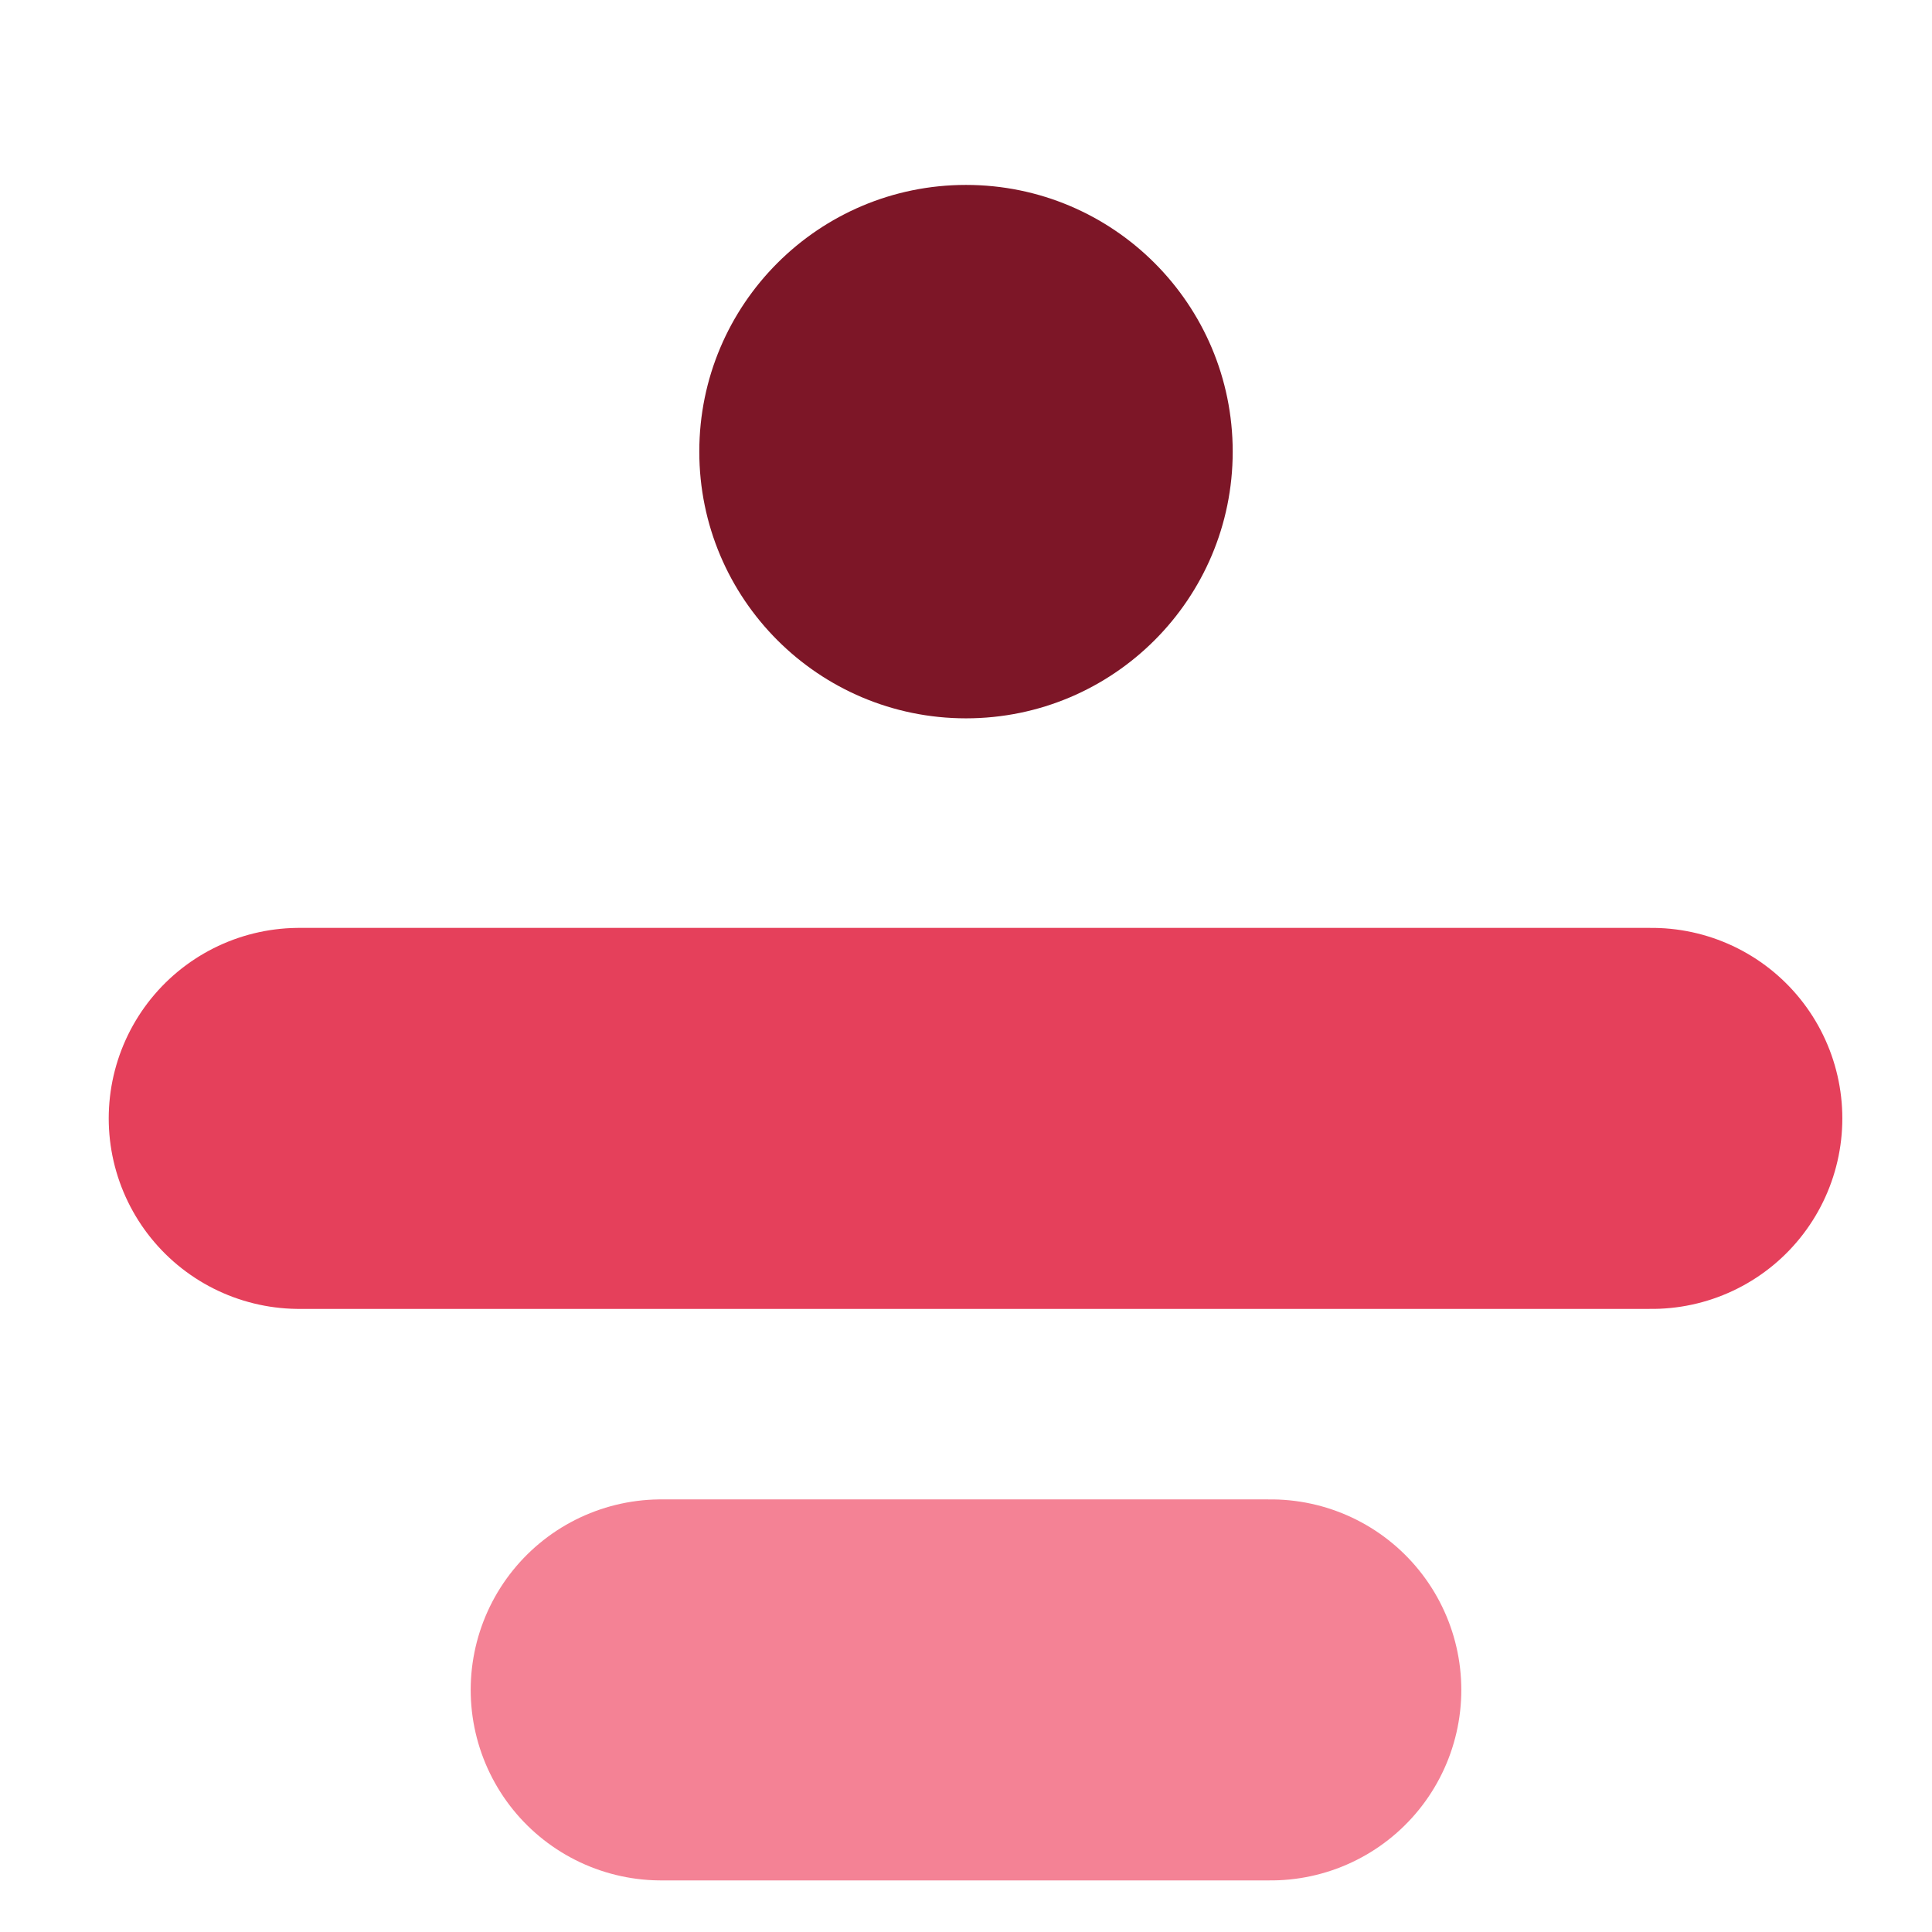 <svg width="42" height="42" viewBox="0 0 42 42" fill="none" xmlns="http://www.w3.org/2000/svg">
<circle cx="21" cy="9.818" r="5.798" transform="rotate(-90 21 9.818)" fill="#7D1627"/>
<path d="M6.505 24.313H35.909" stroke="#E5405B" stroke-width="8.283" stroke-linecap="round"/>
<path d="M14.374 36.737H27.626" stroke="#F48295" stroke-width="8.283" stroke-linecap="round"/>
</svg>
